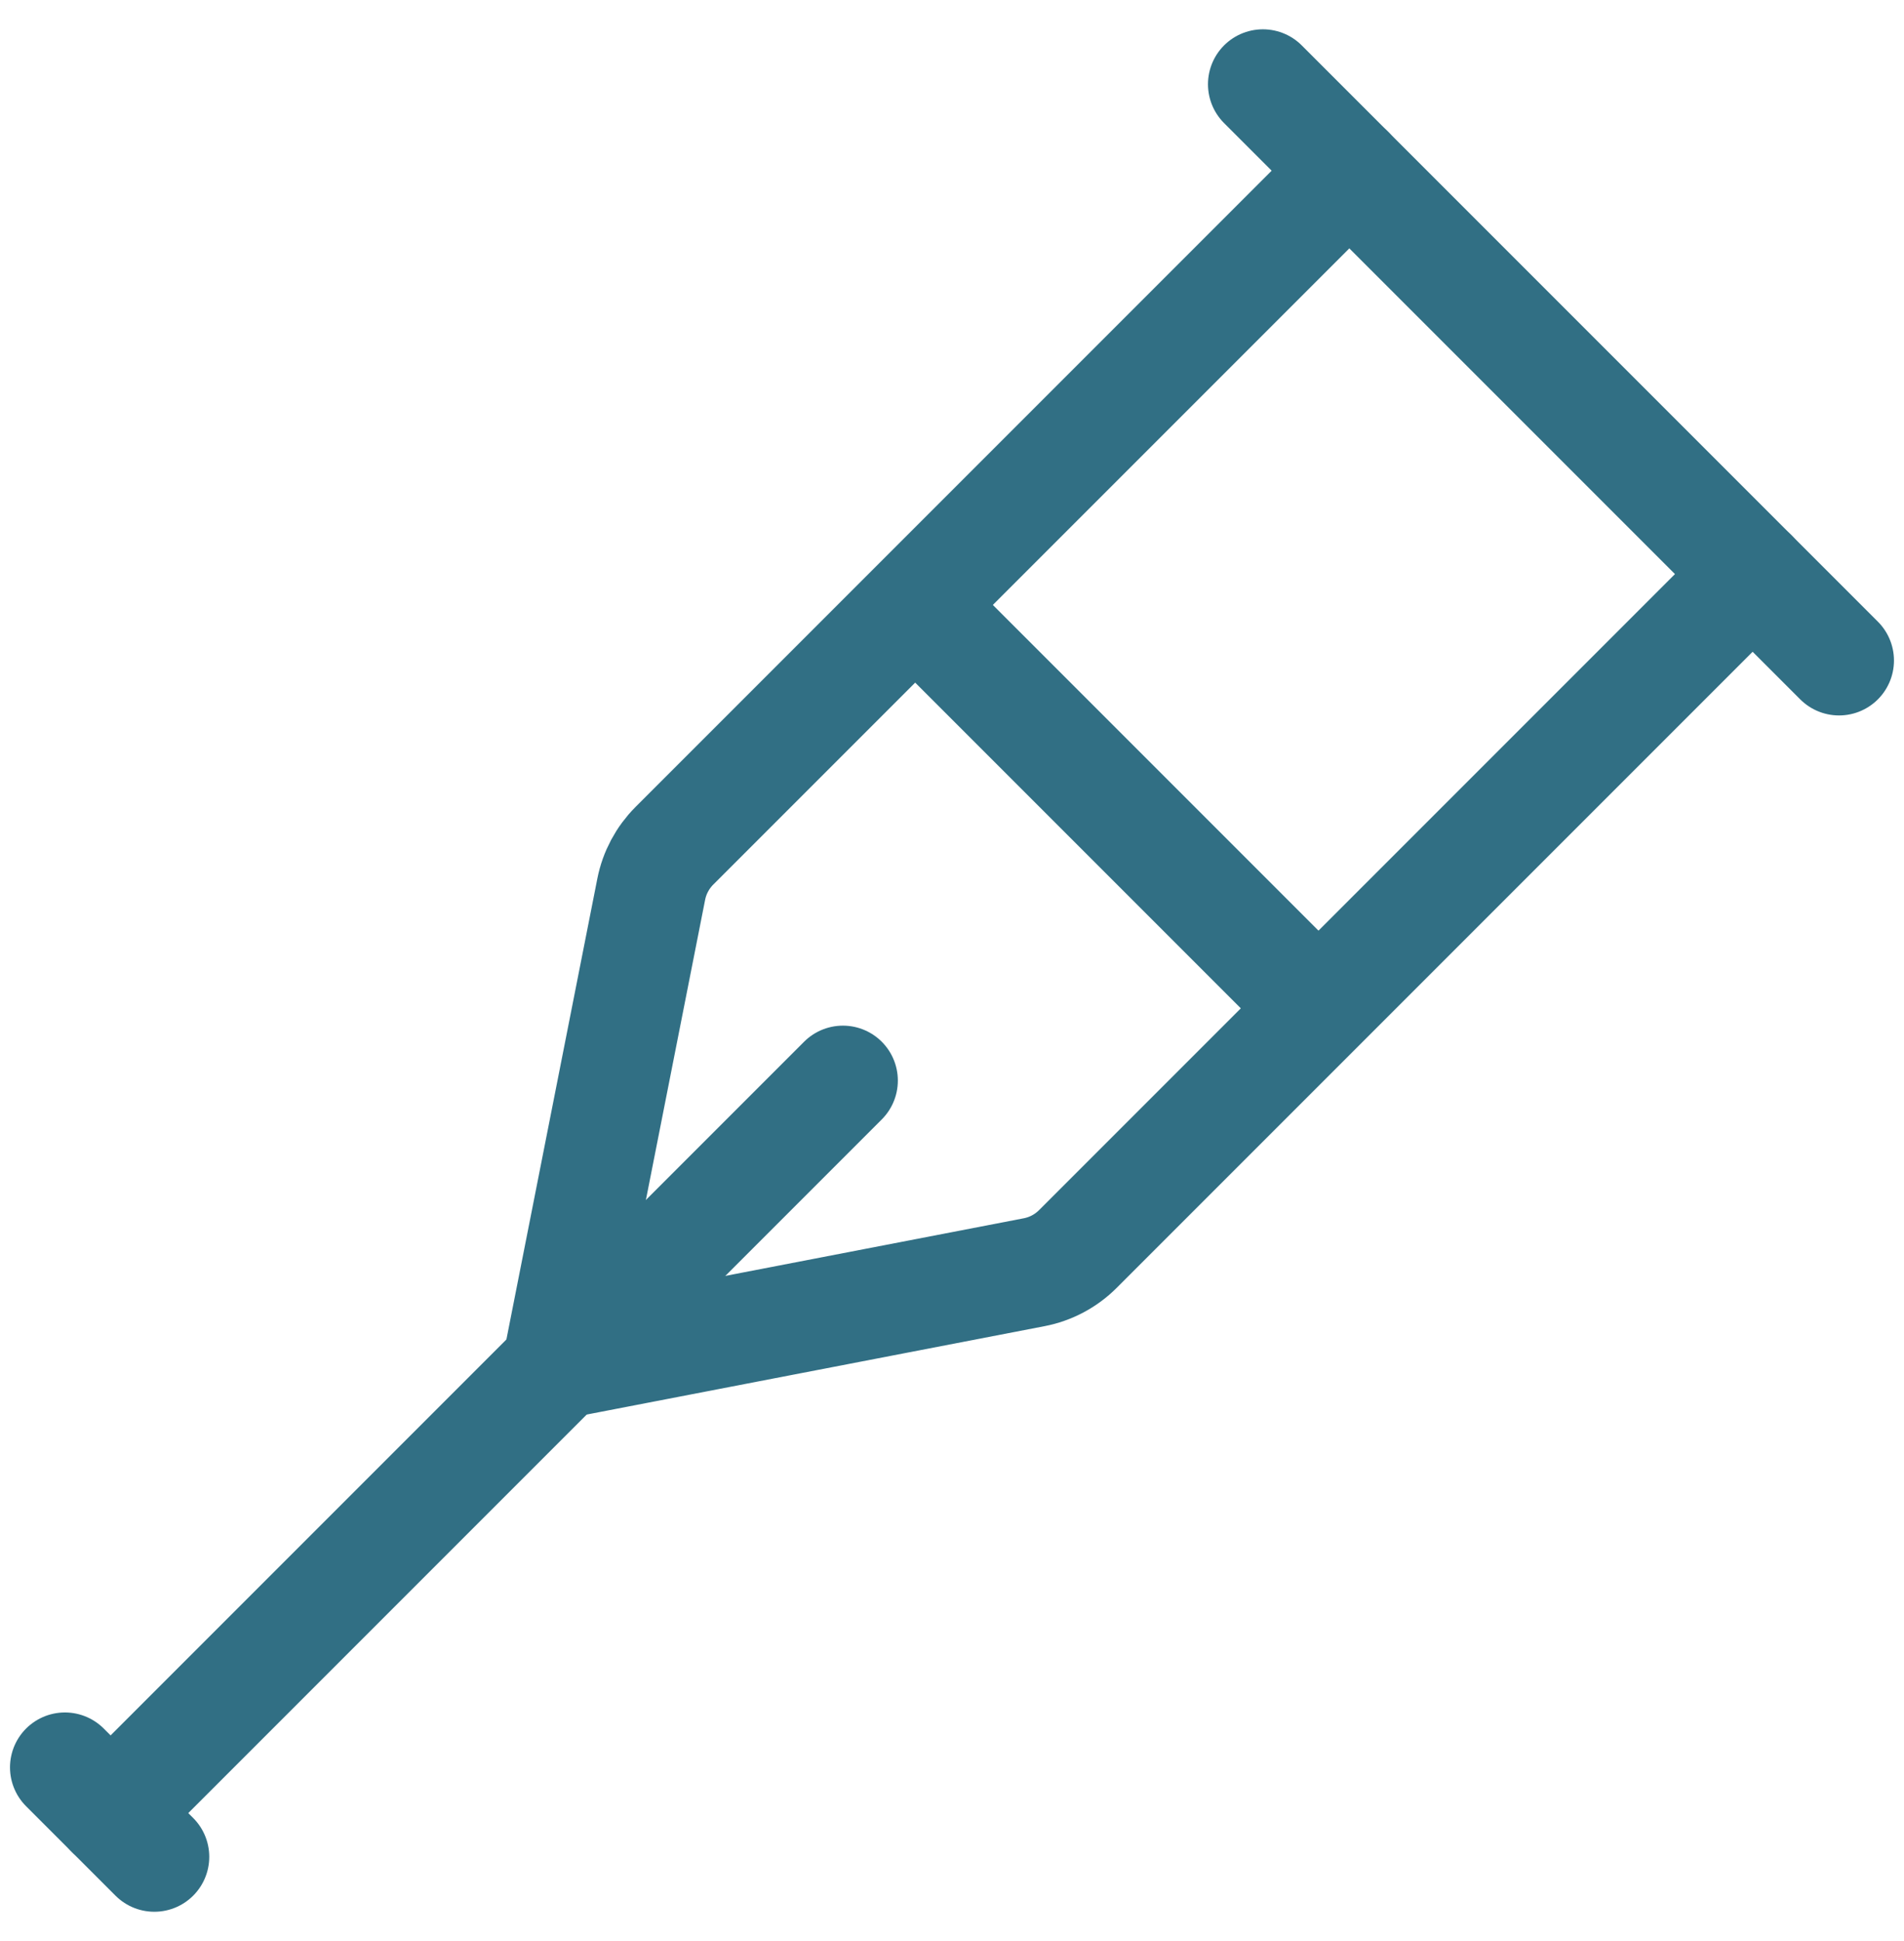 <svg width="52" height="53" viewBox="0 0 52 53" fill="none" xmlns="http://www.w3.org/2000/svg">
<g id="Group 1281">
<path id="Vector 2491" d="M34.491 2.3L50.226 18.035" stroke="#316F84" stroke-width="3" stroke-linecap="round" stroke-linejoin="round"/>
<path id="Vector 2495" d="M1.773 48.258L4.215 50.7" stroke="#316F84" stroke-width="3" stroke-linecap="round" stroke-linejoin="round"/>
<path id="Vector 2493" d="M25.227 16.75L35.227 26.75" stroke="#316F84" stroke-width="3" stroke-linecap="round" stroke-linejoin="round"/>
<path id="Vector 2494" d="M3.021 49.505L23.021 29.505" stroke="#316F84" stroke-width="3" stroke-linecap="round" stroke-linejoin="round"/>
<path id="Vector 2492" d="M36.852 4.66L18.419 23.093C18.095 23.417 17.875 23.829 17.786 24.278L15.226 37.25L28.242 34.738C28.695 34.651 29.111 34.43 29.437 34.104L47.866 15.675" stroke="#316F84" stroke-width="3" stroke-linecap="round" stroke-linejoin="round"/>
</g>
</svg>
